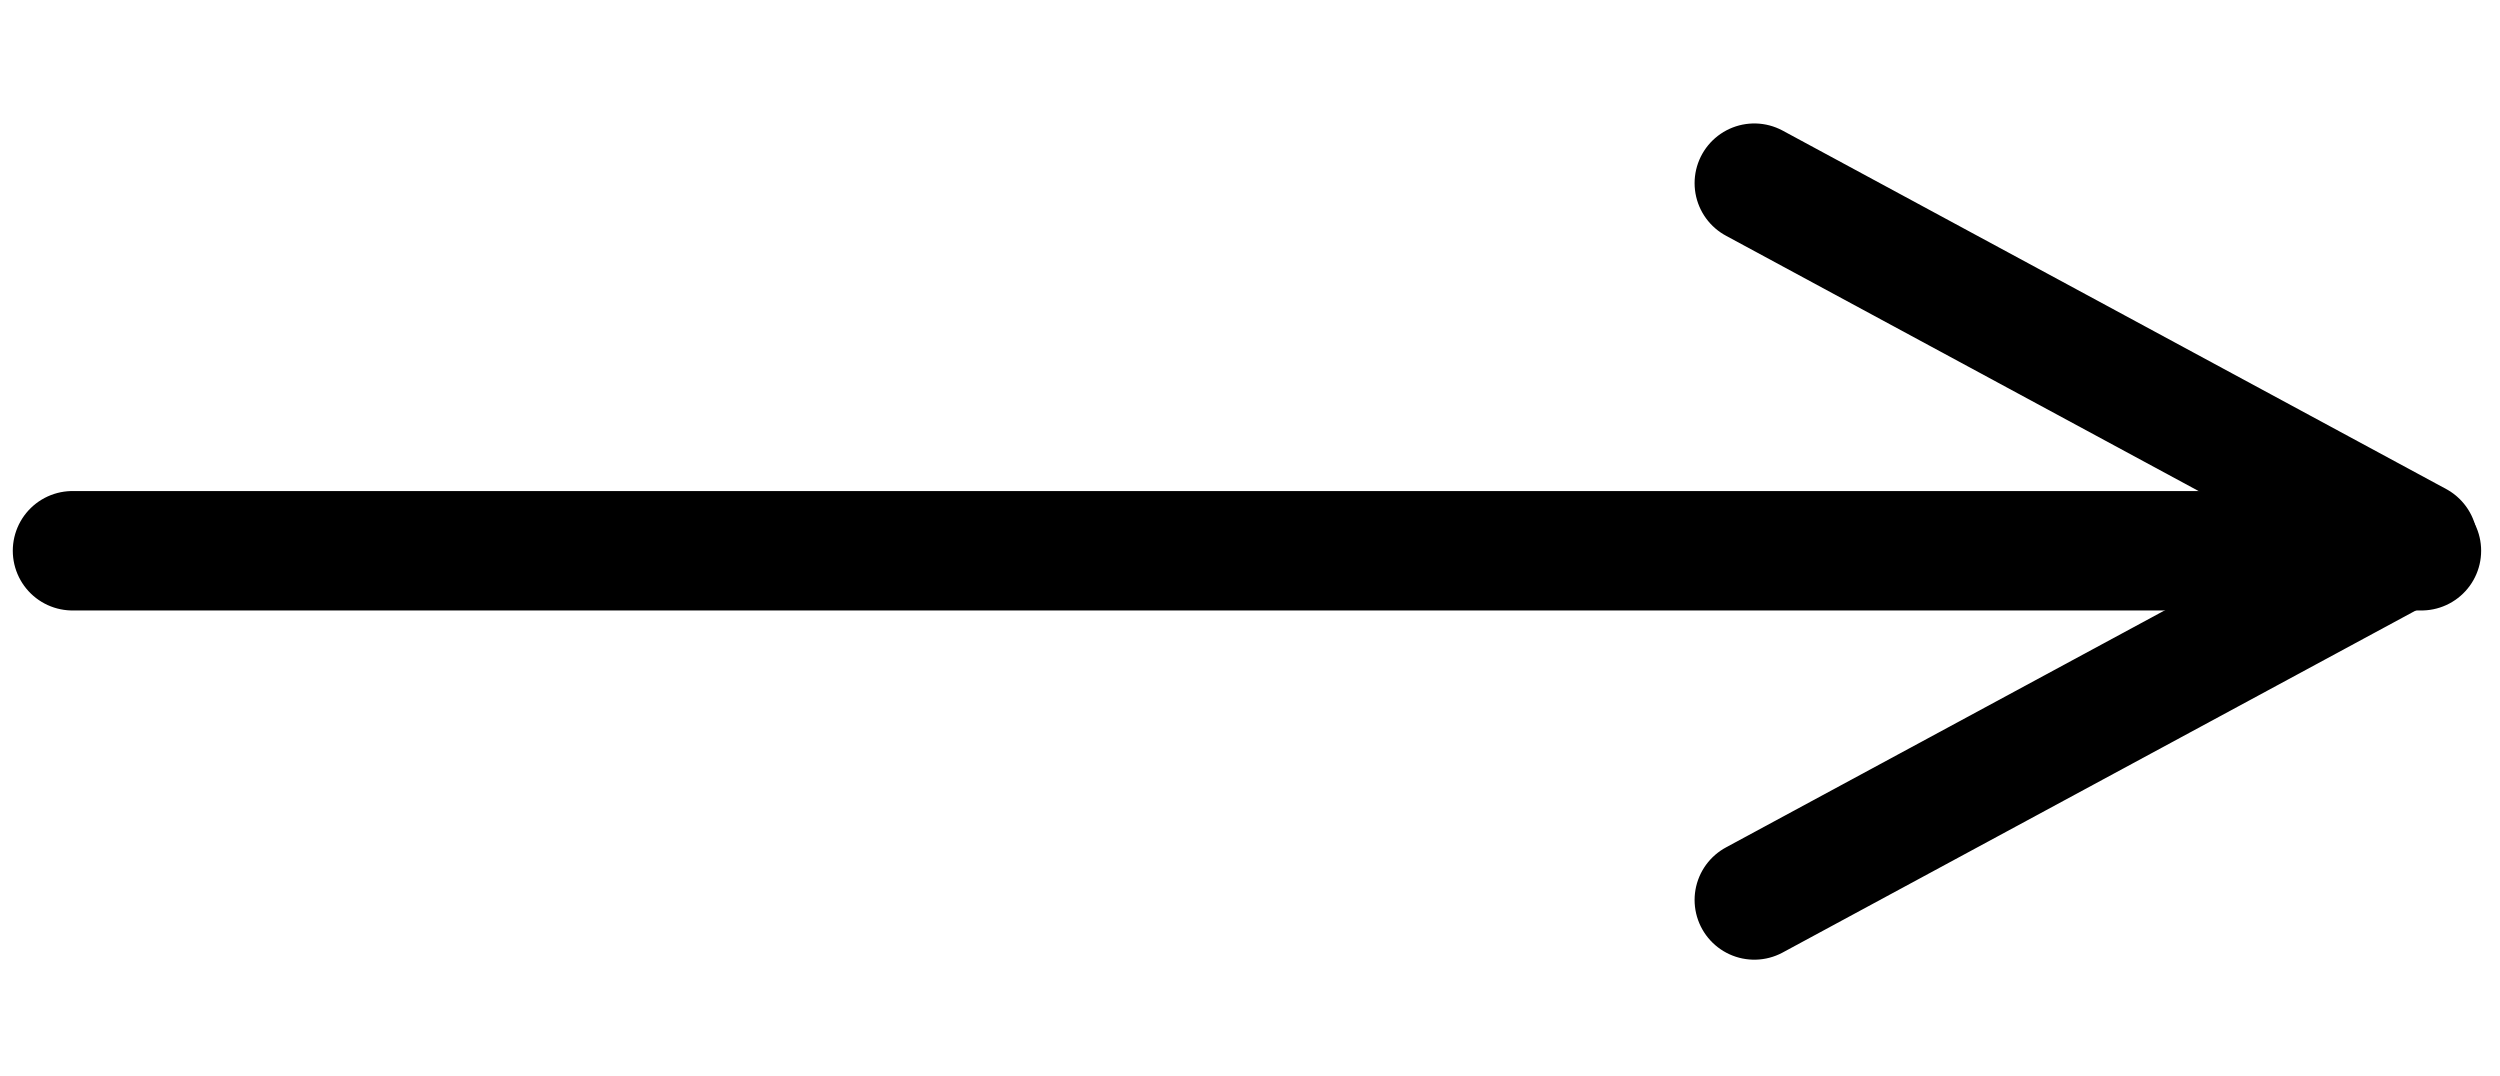 <svg xmlns="http://www.w3.org/2000/svg" width="79" height="34" viewBox="0 0 79 34" fill="none"><path d="M2.291 17.404L76.517 17.404" stroke="black" stroke-width="3.774" stroke-linecap="round"></path><path d="M55.436 5.788L76.401 17.113L55.436 28.439" stroke="black" stroke-width="3.774" stroke-linecap="round" stroke-linejoin="round"></path></svg>